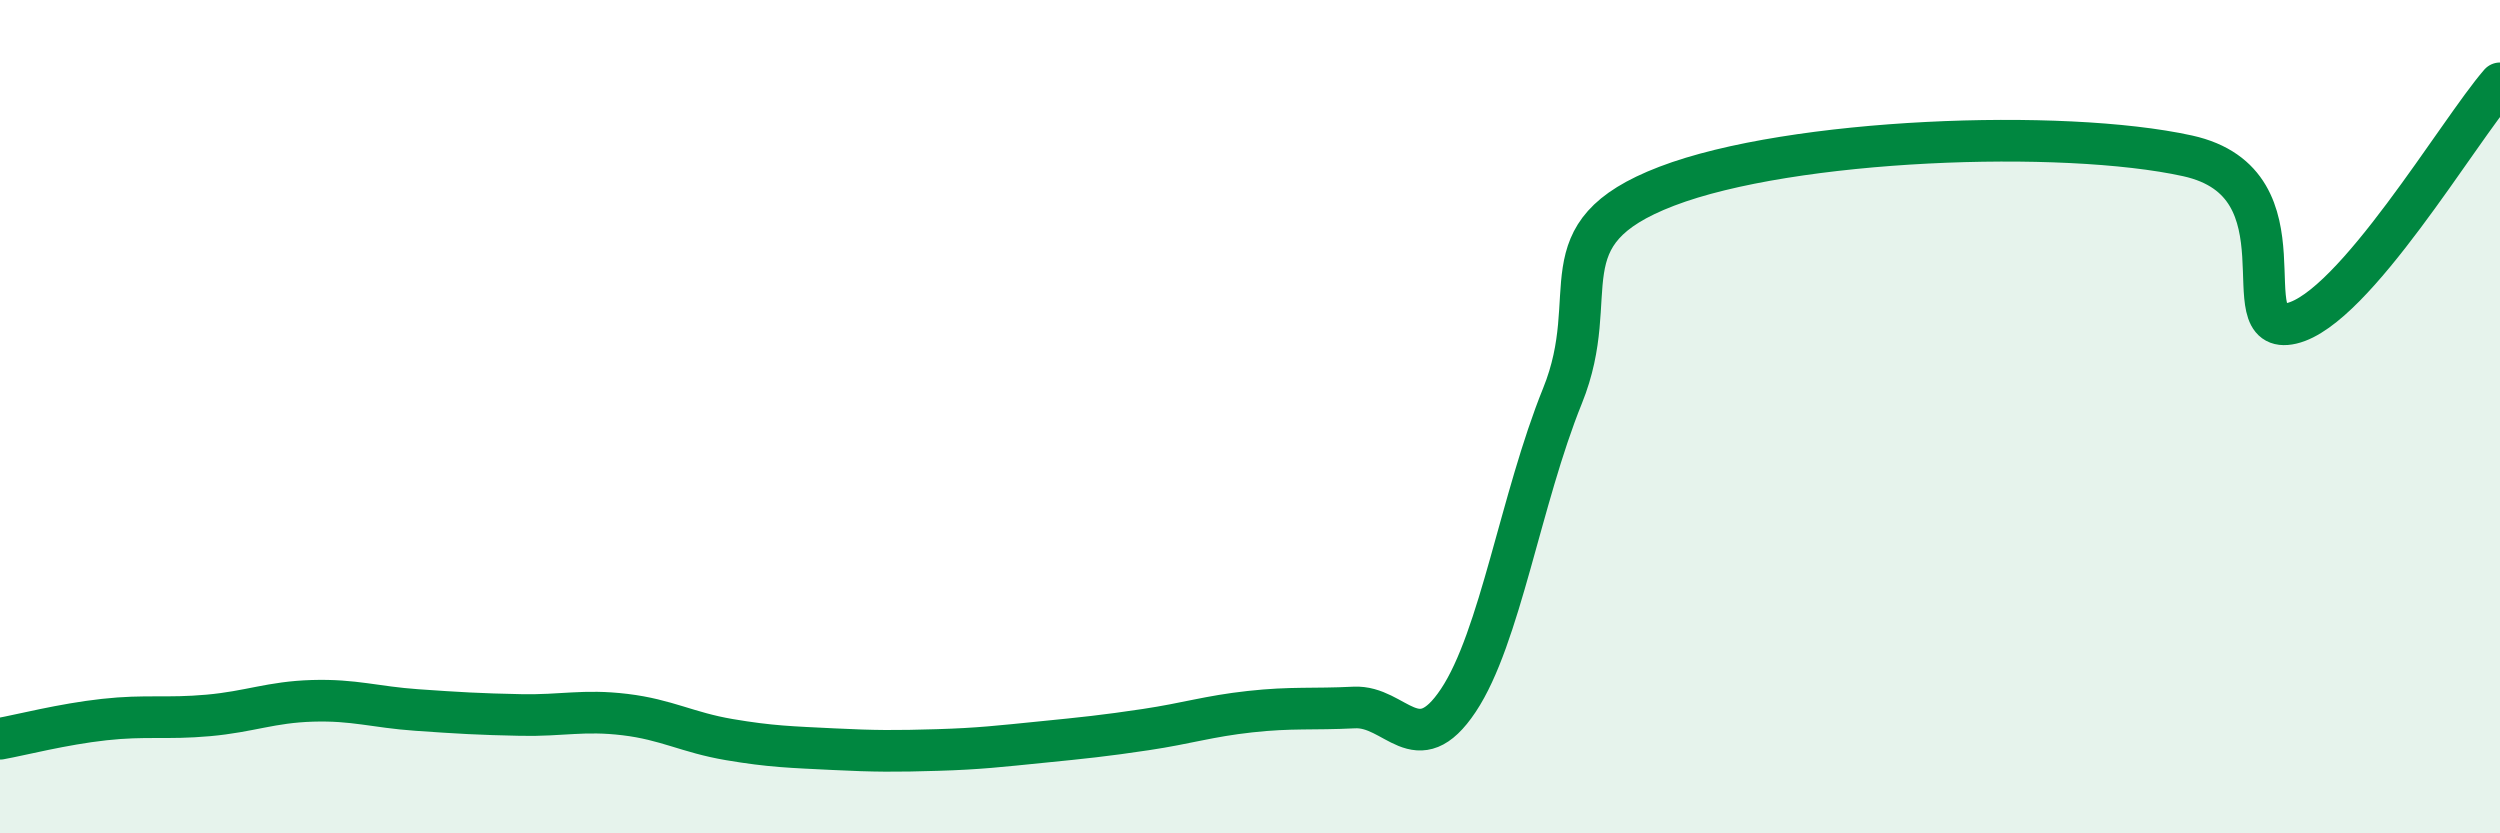 
    <svg width="60" height="20" viewBox="0 0 60 20" xmlns="http://www.w3.org/2000/svg">
      <path
        d="M 0,17.73 C 0.5,17.64 1.5,17.38 2.5,17.27 C 3.5,17.16 4,17.26 5,17.17 C 6,17.08 6.5,16.85 7.5,16.82 C 8.5,16.79 9,16.97 10,17.04 C 11,17.11 11.5,17.14 12.5,17.16 C 13.5,17.18 14,17.03 15,17.15 C 16,17.27 16.5,17.58 17.5,17.75 C 18.5,17.92 19,17.93 20,17.98 C 21,18.03 21.5,18.03 22.5,18 C 23.5,17.97 24,17.91 25,17.81 C 26,17.71 26.5,17.66 27.5,17.51 C 28.5,17.36 29,17.19 30,17.08 C 31,16.97 31.5,17.03 32.5,16.98 C 33.5,16.93 34,18.31 35,16.81 C 36,15.31 36.5,11.97 37.5,9.5 C 38.5,7.03 37,5.62 40,4.47 C 43,3.32 49.5,3.08 52.5,3.74 C 55.5,4.4 53.5,8.11 55,7.76 C 56.5,7.41 59,3.15 60,2L60 20L0 20Z"
        fill="#008740"
        opacity="0.1"
        stroke-linecap="round"
        stroke-linejoin="round"
      />
      <path
        d="M 0,17.73 C 0.5,17.64 1.5,17.38 2.5,17.27 C 3.5,17.16 4,17.26 5,17.17 C 6,17.08 6.5,16.85 7.5,16.82 C 8.5,16.79 9,16.97 10,17.04 C 11,17.11 11.5,17.14 12.5,17.16 C 13.5,17.18 14,17.03 15,17.15 C 16,17.27 16.5,17.58 17.5,17.75 C 18.5,17.92 19,17.93 20,17.98 C 21,18.03 21.5,18.03 22.5,18 C 23.5,17.97 24,17.91 25,17.81 C 26,17.71 26.5,17.66 27.5,17.51 C 28.5,17.36 29,17.19 30,17.08 C 31,16.97 31.5,17.03 32.5,16.98 C 33.5,16.93 34,18.31 35,16.81 C 36,15.31 36.5,11.97 37.5,9.5 C 38.5,7.03 37,5.62 40,4.47 C 43,3.32 49.5,3.08 52.5,3.74 C 55.5,4.4 53.5,8.11 55,7.76 C 56.5,7.41 59,3.15 60,2"
        stroke="#008740"
        stroke-width="1"
        fill="none"
        stroke-linecap="round"
        stroke-linejoin="round"
      />
    </svg>
  